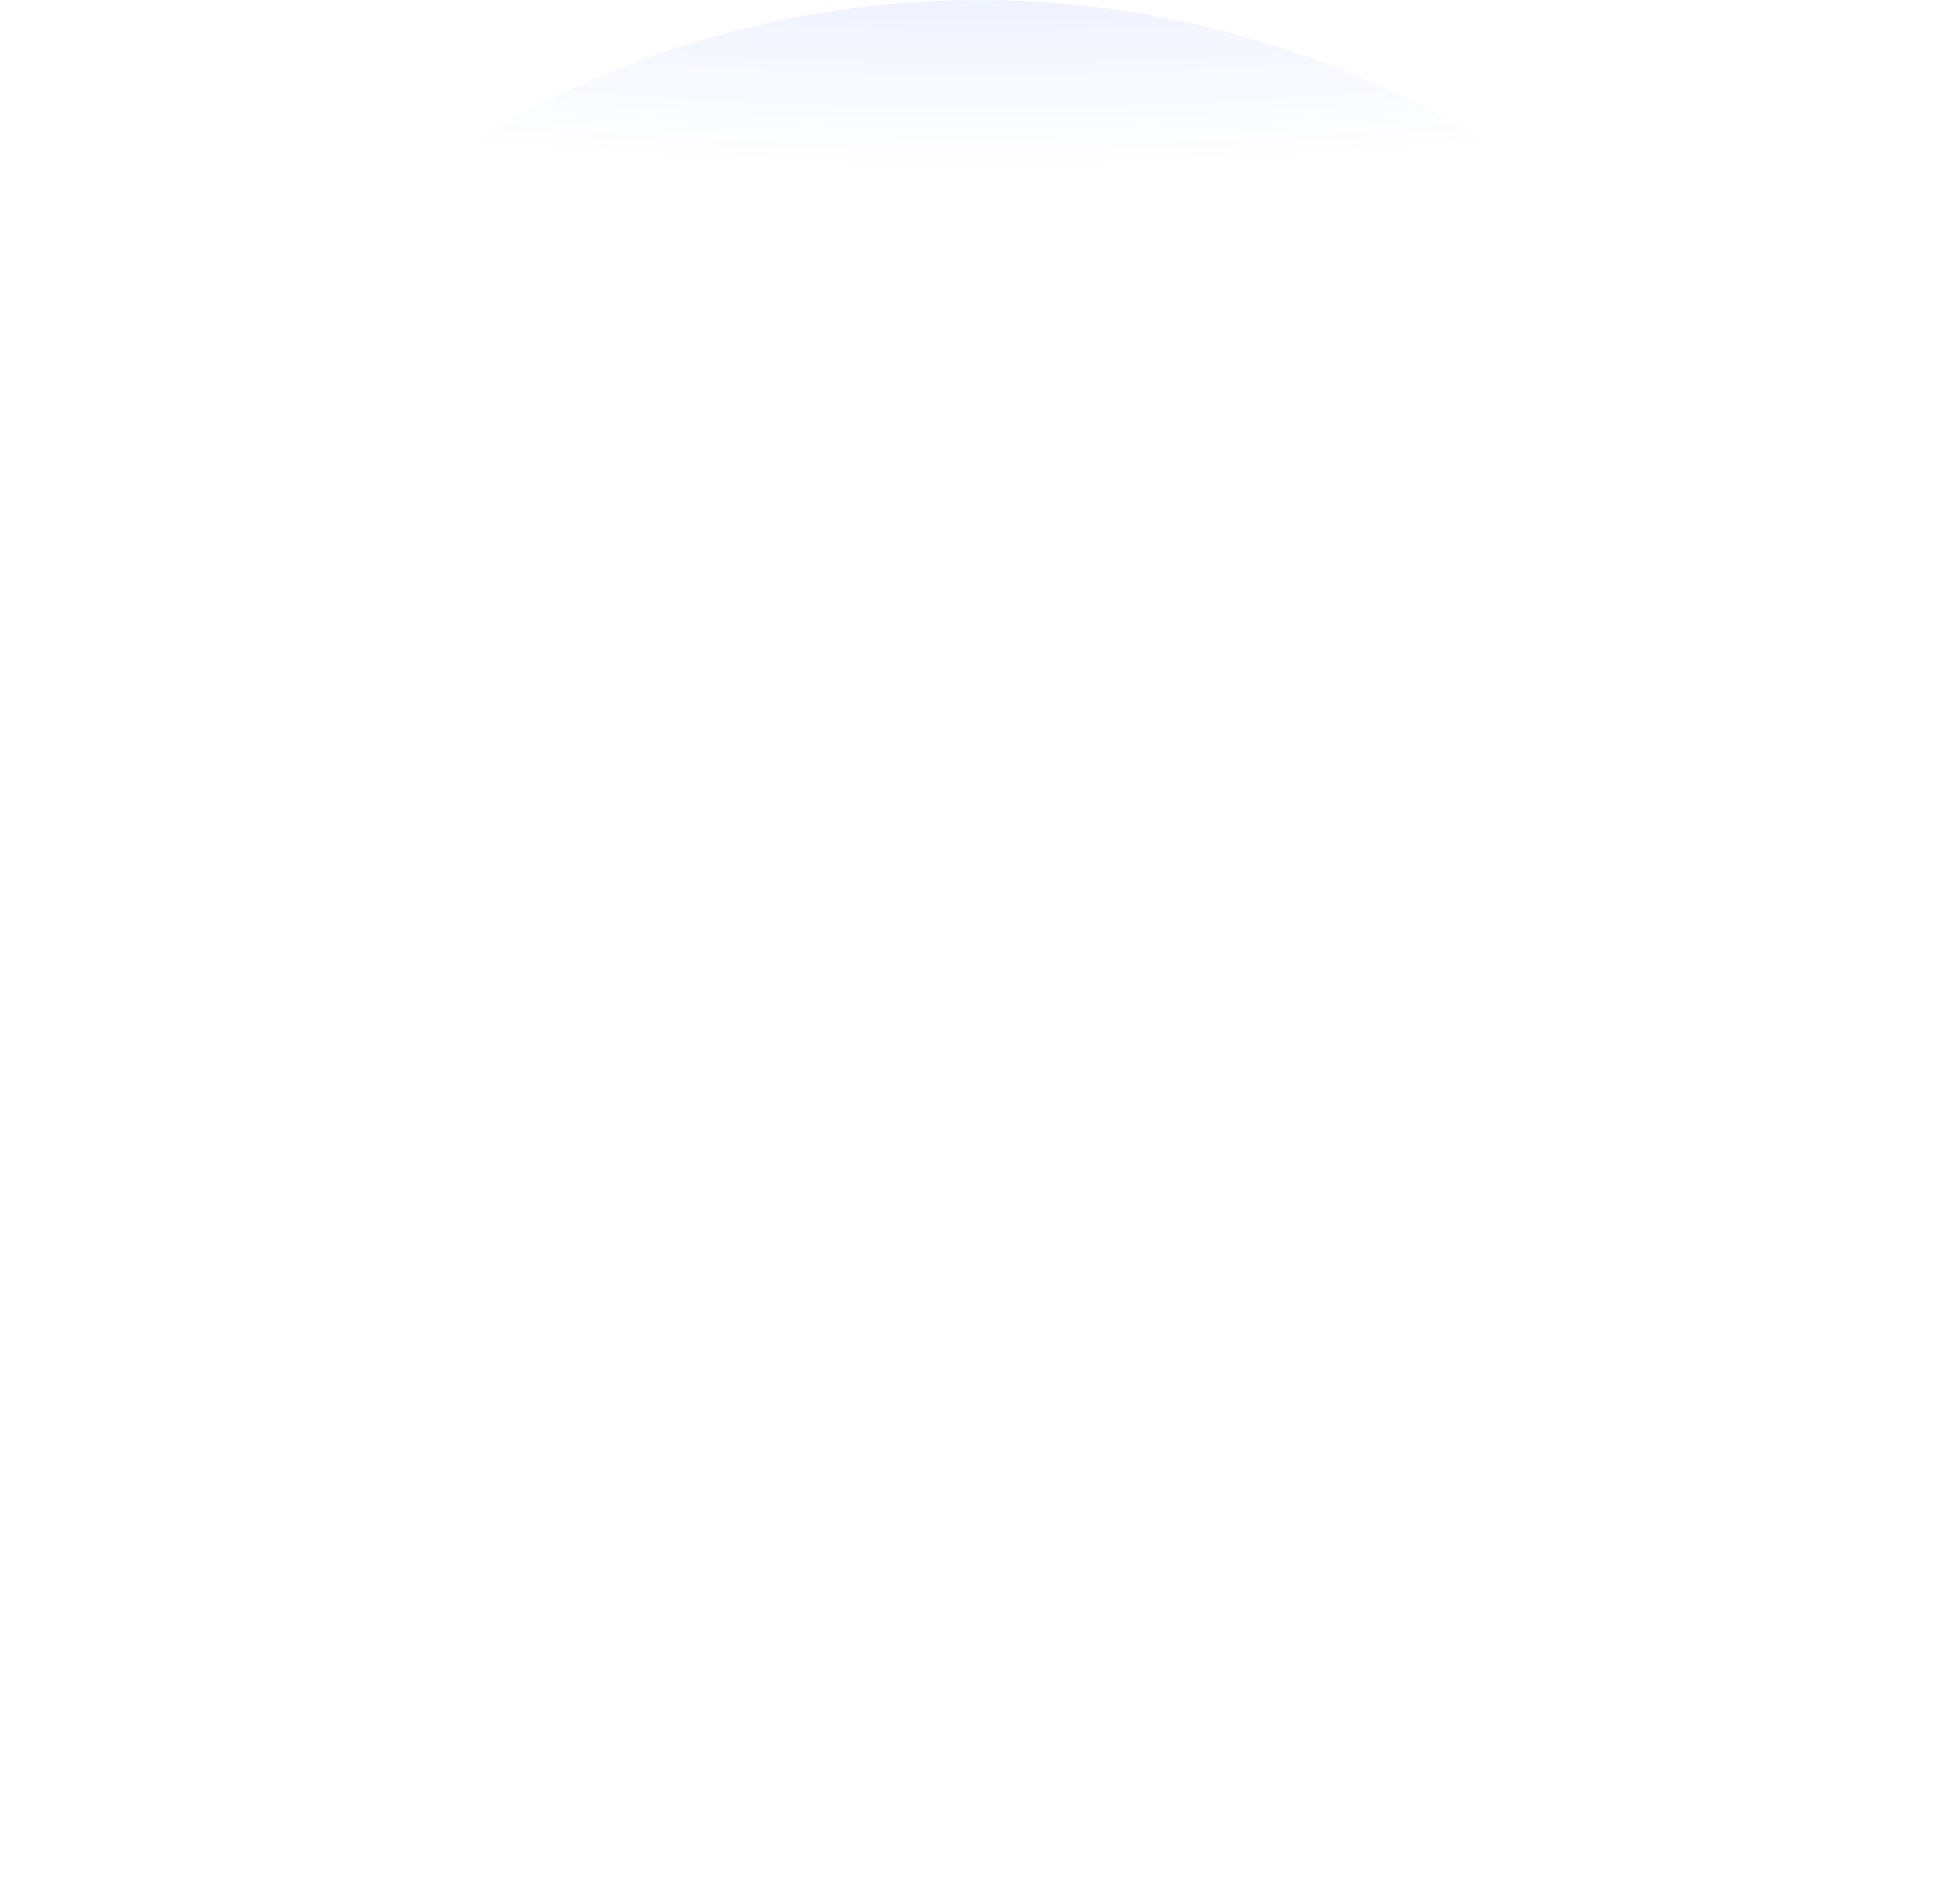 <?xml version="1.0" encoding="utf-8"?>
<svg xmlns="http://www.w3.org/2000/svg" fill="none" height="100%" overflow="visible" preserveAspectRatio="none" style="display: block;" viewBox="0 0 662 640" width="100%">
<path d="M446.336 639.503C517.973 612.75 578.107 562.013 616.493 495.937C654.878 429.862 669.14 352.535 656.848 277.134C644.556 201.732 606.47 132.92 549.081 82.423C491.691 31.927 418.549 2.869 342.115 0.201C265.682 -2.466 190.688 21.422 129.91 67.794C69.132 114.167 26.332 180.156 8.801 254.517C-8.729 328.878 0.095 407.01 33.77 475.601C67.445 544.191 123.888 598.996 193.481 630.678L229.693 551.31C178.483 527.997 136.949 487.668 112.169 437.195C87.389 386.722 80.896 329.229 93.796 274.51C106.696 219.791 138.191 171.233 182.914 137.109C227.638 102.986 282.823 85.408 339.067 87.371C395.31 89.334 449.132 110.716 491.363 147.874C533.593 185.032 561.618 235.668 570.664 291.152C579.709 346.637 569.215 403.538 540.968 452.16C512.722 500.782 468.472 538.117 415.758 557.803L446.336 639.503Z" fill="url(#paint0_radial_0_6241)" fill-opacity="0.2" id="Ellipse 10"/>
<defs>
<radialGradient cx="0" cy="0" gradientTransform="translate(330.573 -138.04) rotate(90) scale(798.452 2568.2)" gradientUnits="userSpaceOnUse" id="paint0_radial_0_6241" r="1">
<stop stop-color="#003BFF"/>
<stop offset="0.24" stop-color="#003BFF" stop-opacity="0"/>
</radialGradient>
</defs>
</svg>